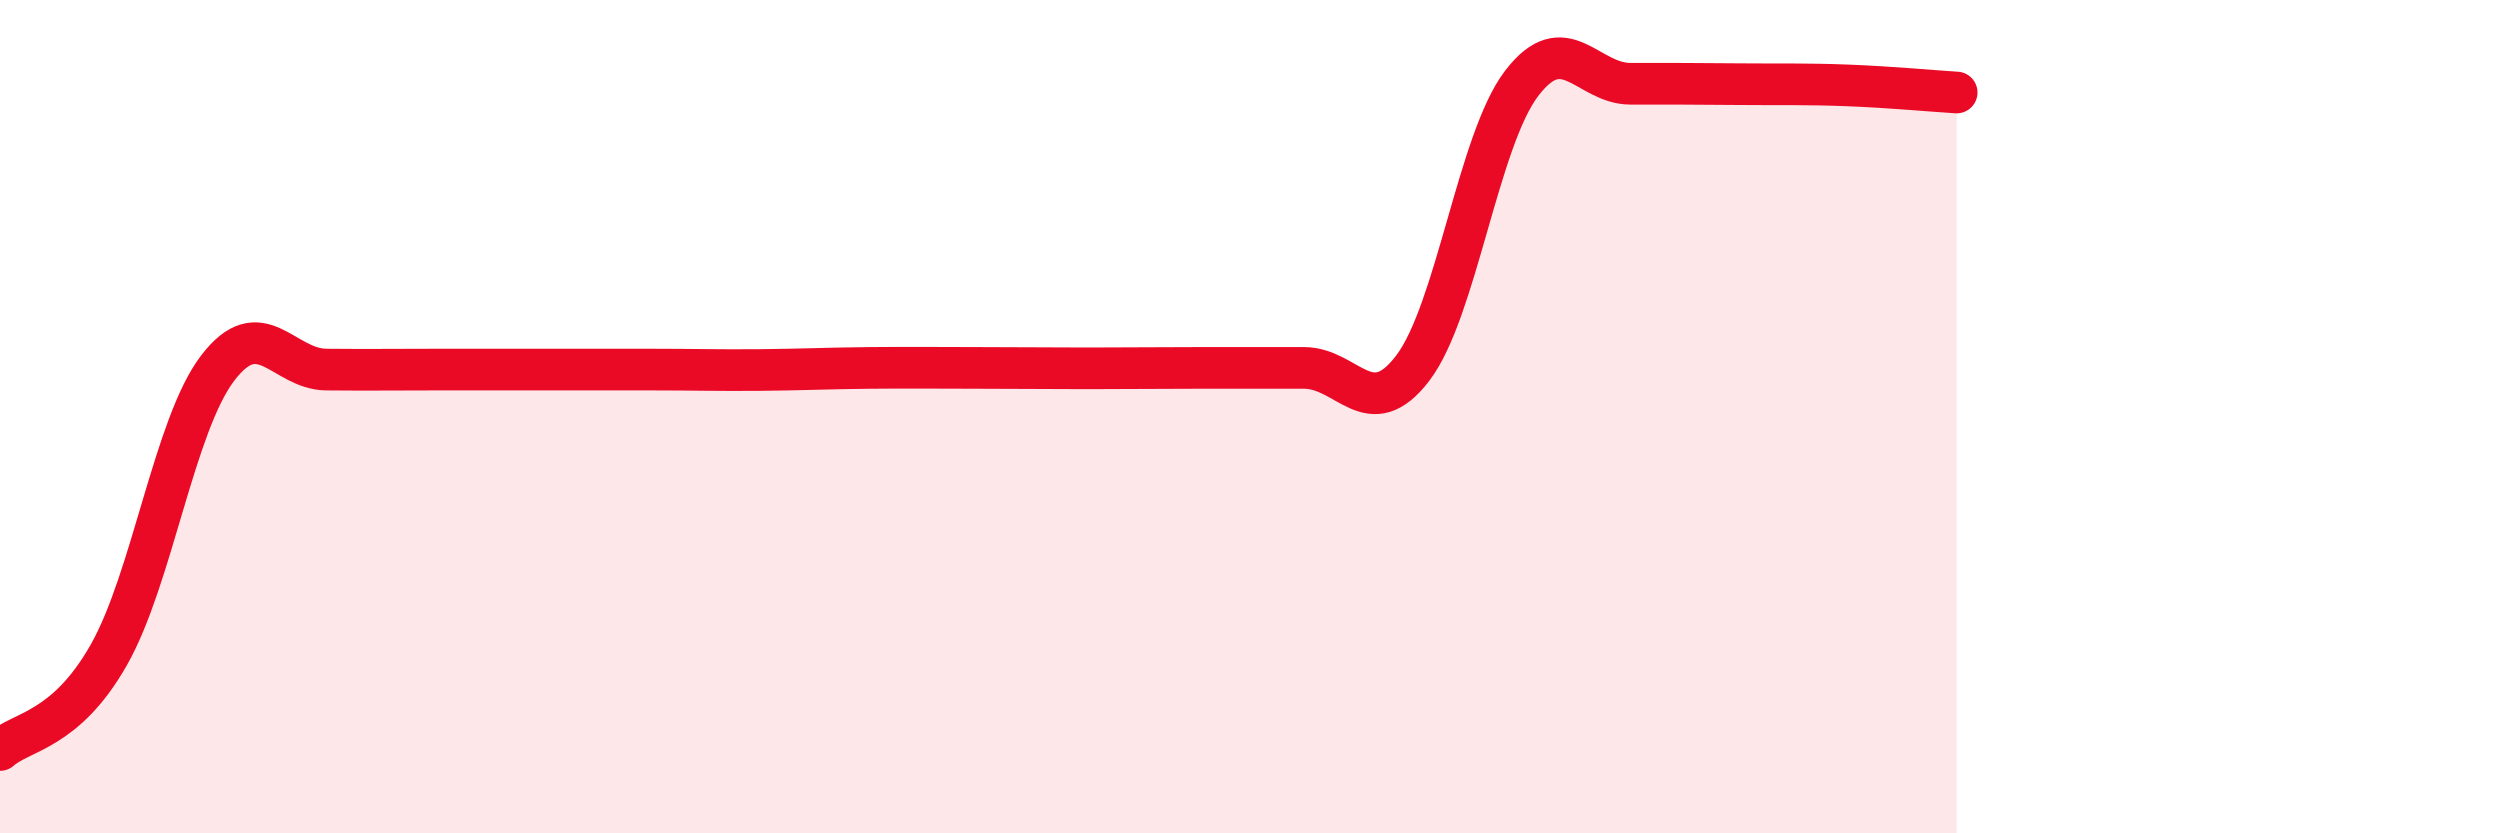 
    <svg width="60" height="20" viewBox="0 0 60 20" xmlns="http://www.w3.org/2000/svg">
      <path
        d="M 0,18 C 0.52,17.54 1.57,17.55 2.61,15.72 C 3.65,13.89 4.18,10.21 5.22,8.84 C 6.26,7.47 6.79,8.86 7.83,8.87 C 8.87,8.88 9.39,8.87 10.43,8.87 C 11.47,8.87 12,8.87 13.04,8.87 C 14.08,8.87 14.61,8.87 15.65,8.87 C 16.69,8.87 17.22,8.89 18.26,8.88 C 19.3,8.87 19.83,8.84 20.87,8.83 C 21.91,8.82 22.44,8.83 23.48,8.83 C 24.52,8.83 25.05,8.84 26.09,8.84 C 27.13,8.84 27.66,8.83 28.7,8.83 C 29.74,8.83 30.26,8.83 31.3,8.83 C 32.34,8.83 32.87,10.2 33.91,8.83 C 34.95,7.46 35.48,3.36 36.52,2 C 37.56,0.64 38.09,2.01 39.13,2.01 C 40.17,2.01 40.7,2.01 41.74,2.02 C 42.78,2.03 43.31,2.01 44.35,2.05 C 45.39,2.09 46.44,2.19 46.96,2.22L46.96 20L0 20Z"
        fill="#EB0A25"
        opacity="0.1"
        stroke-linecap="round"
        stroke-linejoin="round"
      />
      <path
        d="M 0,18 C 0.52,17.54 1.57,17.55 2.61,15.72 C 3.65,13.89 4.18,10.21 5.22,8.84 C 6.26,7.47 6.79,8.86 7.83,8.87 C 8.87,8.88 9.39,8.87 10.43,8.87 C 11.47,8.87 12,8.87 13.04,8.87 C 14.08,8.87 14.61,8.87 15.65,8.87 C 16.69,8.87 17.22,8.89 18.26,8.88 C 19.3,8.87 19.83,8.84 20.87,8.83 C 21.91,8.82 22.44,8.83 23.48,8.83 C 24.52,8.83 25.05,8.84 26.09,8.84 C 27.13,8.84 27.66,8.83 28.7,8.83 C 29.74,8.83 30.26,8.83 31.3,8.83 C 32.34,8.83 32.87,10.2 33.91,8.83 C 34.95,7.46 35.48,3.36 36.52,2 C 37.56,0.64 38.09,2.01 39.13,2.01 C 40.17,2.01 40.7,2.01 41.74,2.02 C 42.78,2.03 43.31,2.01 44.35,2.05 C 45.39,2.09 46.44,2.19 46.96,2.22"
        stroke="#EB0A25"
        stroke-width="1"
        fill="none"
        stroke-linecap="round"
        stroke-linejoin="round"
      />
    </svg>
  